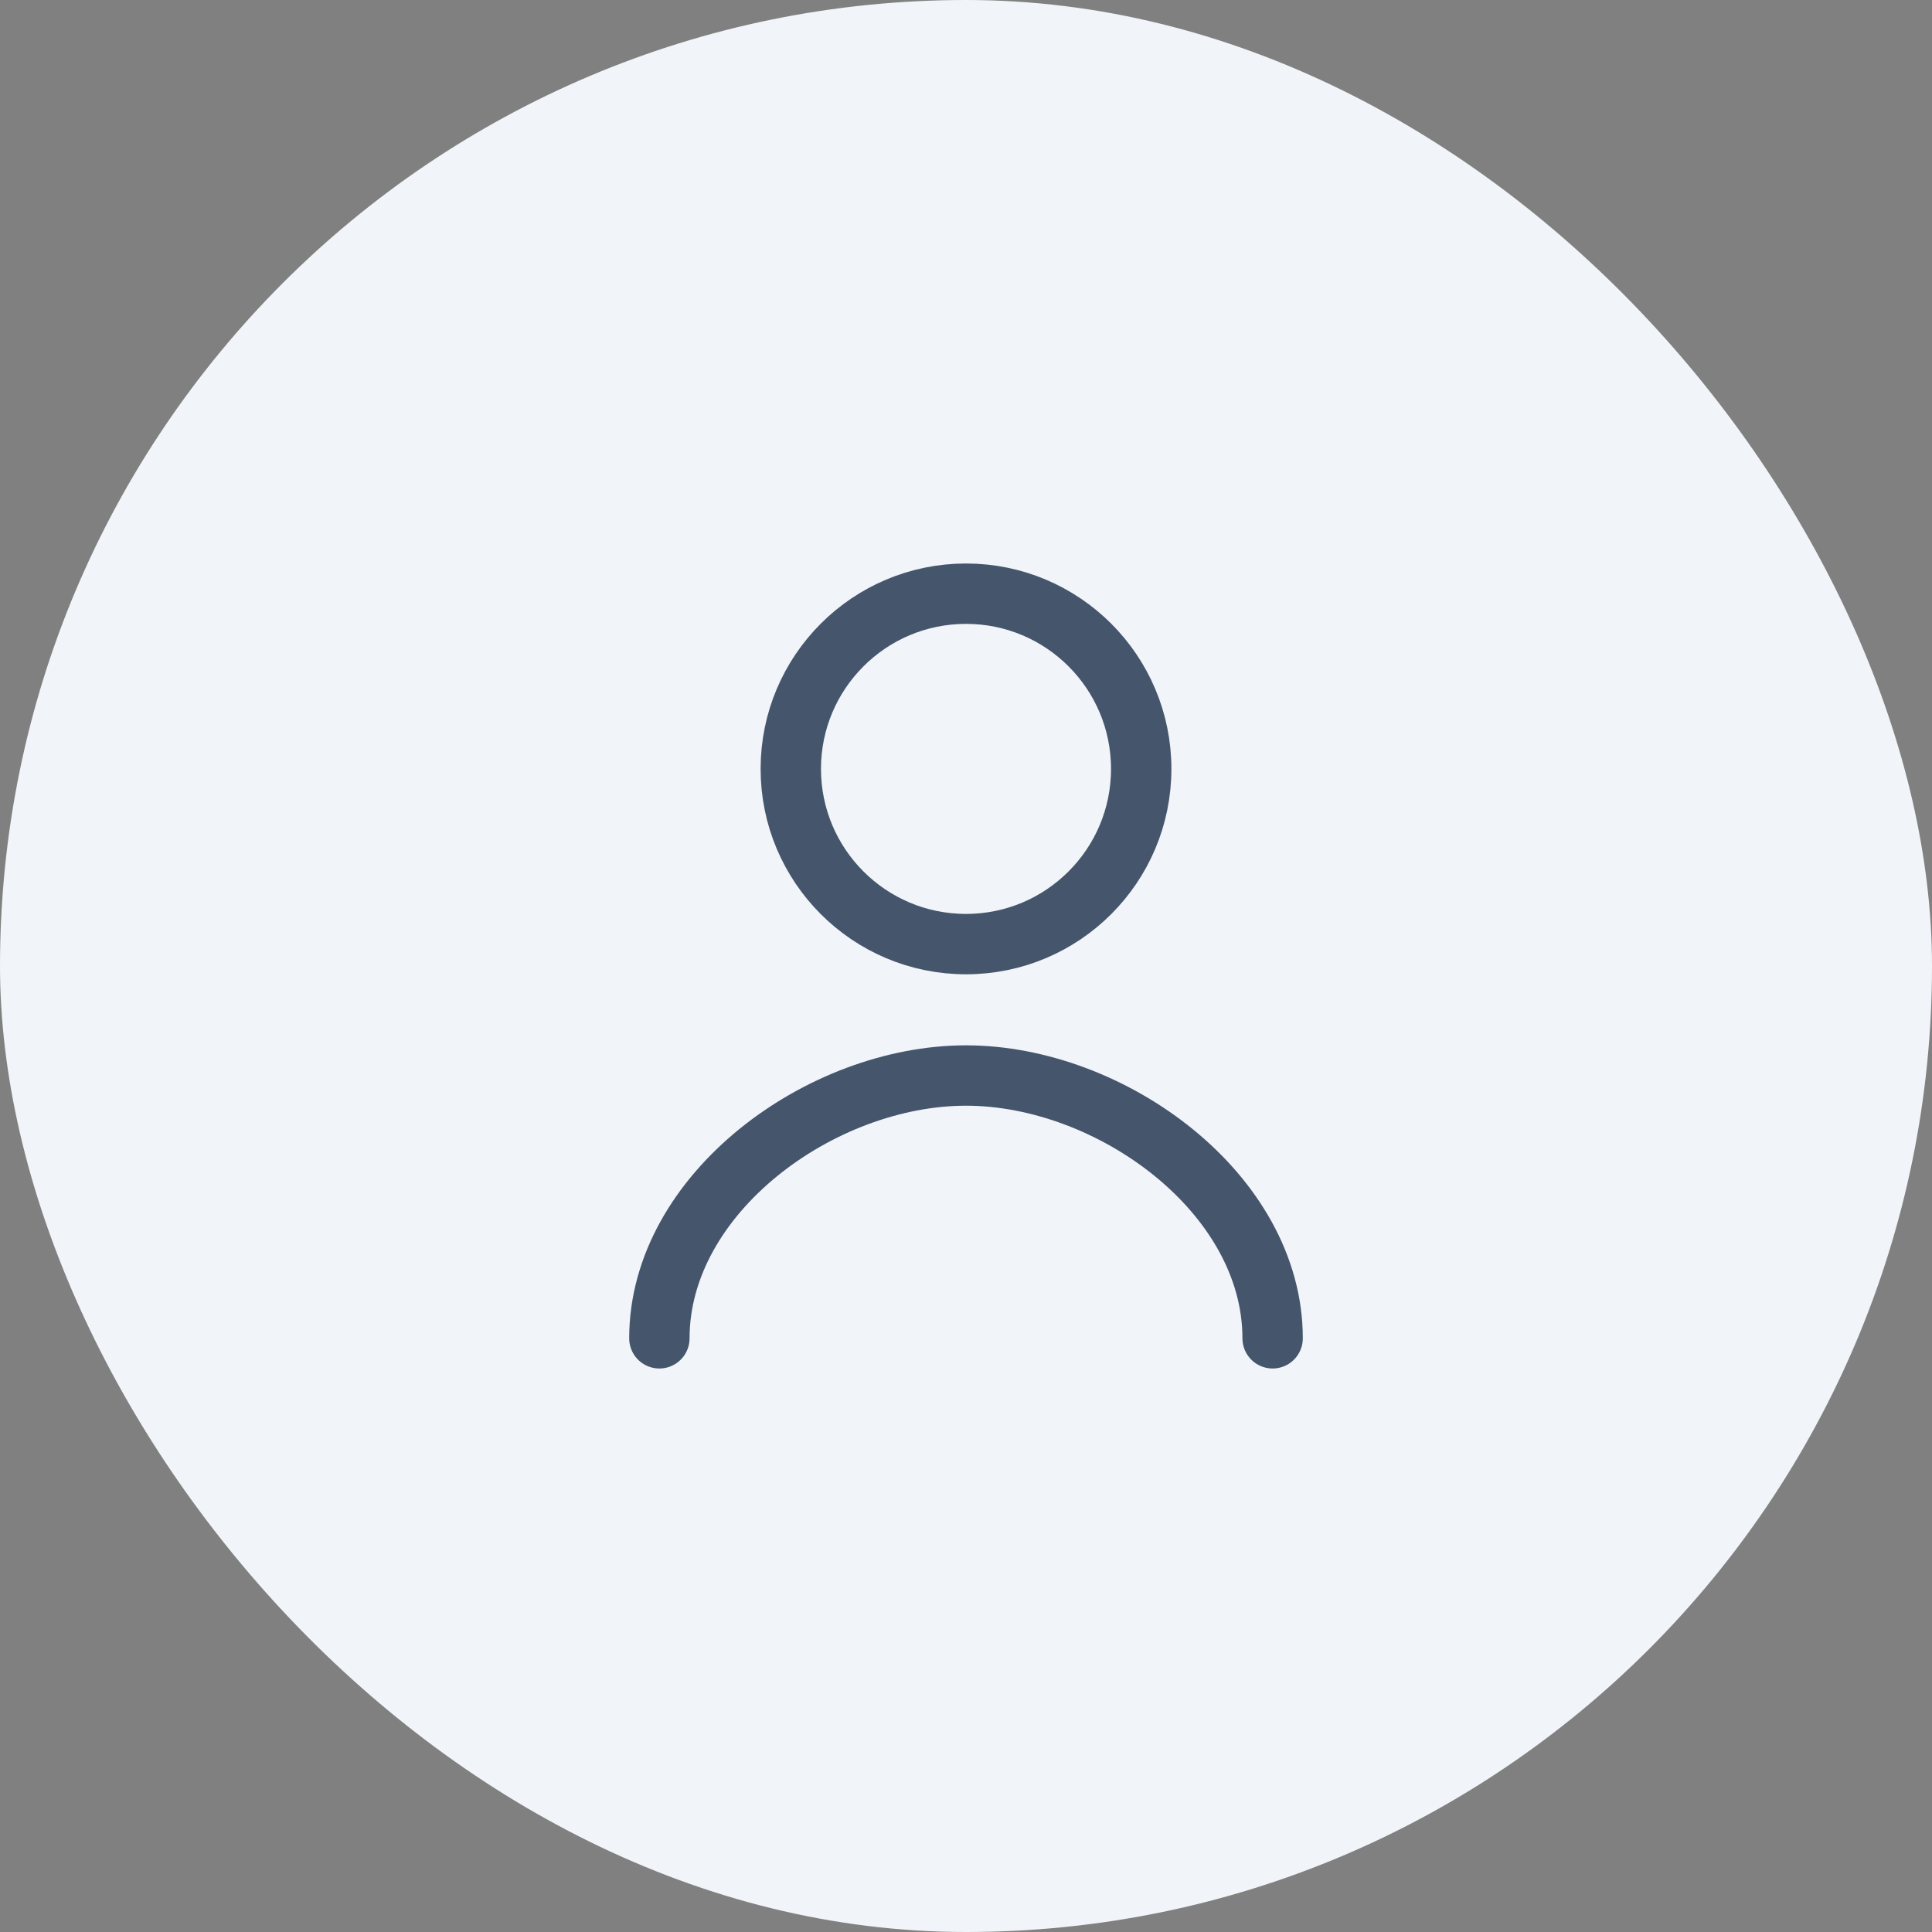 <?xml version="1.0" encoding="UTF-8"?>
<svg xmlns="http://www.w3.org/2000/svg" width="48" height="48" viewBox="0 0 48 48" fill="none">
  <rect x="0" y="0" width="48" height="48" fill="#808080" stroke="none"/>
  <rect width="48" height="48" rx="24" fill="#F1F5F9"></rect>
  <path d="M31.618 33.25C31.618 29.648 27.602 26.721 24 26.721C20.398 26.721 16.382 29.648 16.382 33.25" stroke="#45556C" stroke-width="1.5" stroke-linecap="round" stroke-linejoin="round"></path>
  <path d="M24 23.456C26.404 23.456 28.353 21.507 28.353 19.103C28.353 16.699 26.404 14.75 24 14.75C21.596 14.75 19.647 16.699 19.647 19.103C19.647 21.507 21.596 23.456 24 23.456Z" stroke="#45556C" stroke-width="1.5" stroke-linecap="round" stroke-linejoin="round"></path>
</svg>

